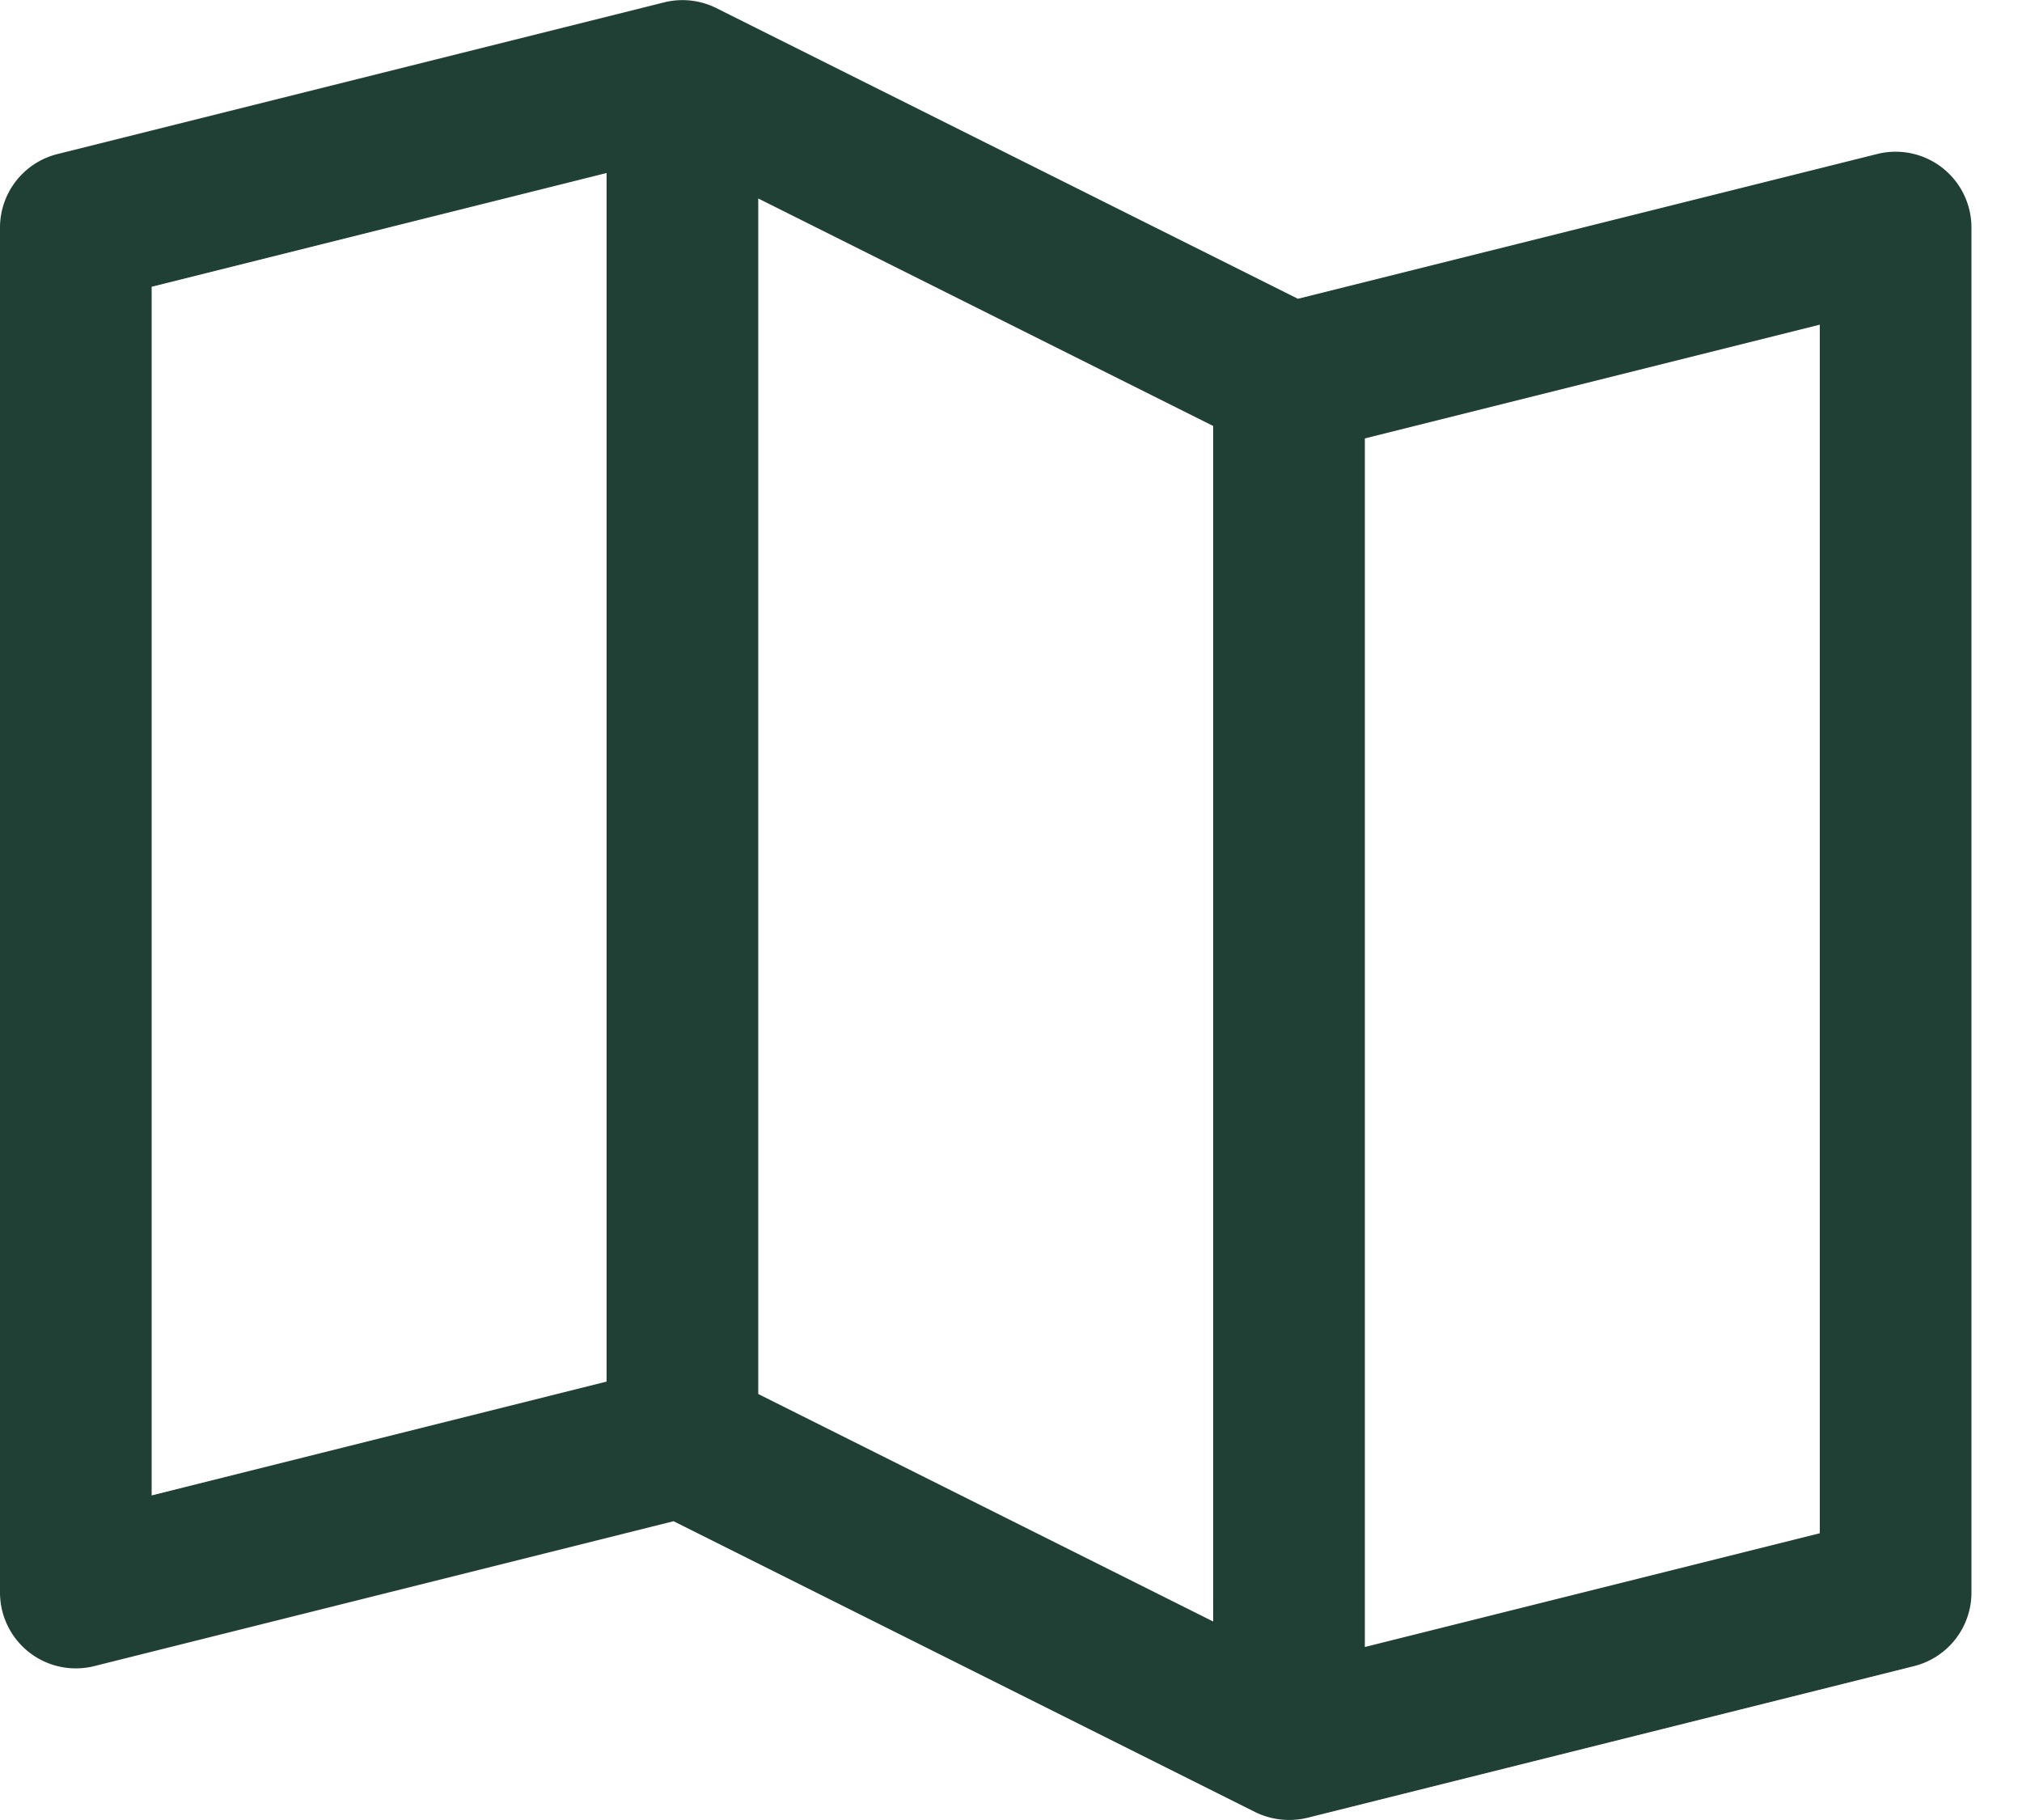 <svg xmlns="http://www.w3.org/2000/svg" width="20" height="18" fill="none"><path fill="#203F35" d="M19.211 1.659a.75.75 0 0 0-.643-.136l-5.73 1.432L7.085.08a.75.75 0 0 0-.518-.056l-6 1.5A.75.75 0 0 0 0 2.25v13.5a.75.75 0 0 0 .932.728l5.73-1.433 5.752 2.876a.764.764 0 0 0 .518.057l6-1.5a.75.75 0 0 0 .568-.728V2.25a.75.75 0 0 0-.289-.591ZM7.5 1.963l4.5 2.25v11.824l-4.5-2.25V1.963Zm-6 .873L6 1.711v11.953L1.5 14.79V2.836ZM18 15.164l-4.5 1.125V4.336L18 3.211v11.953Z"/></svg>